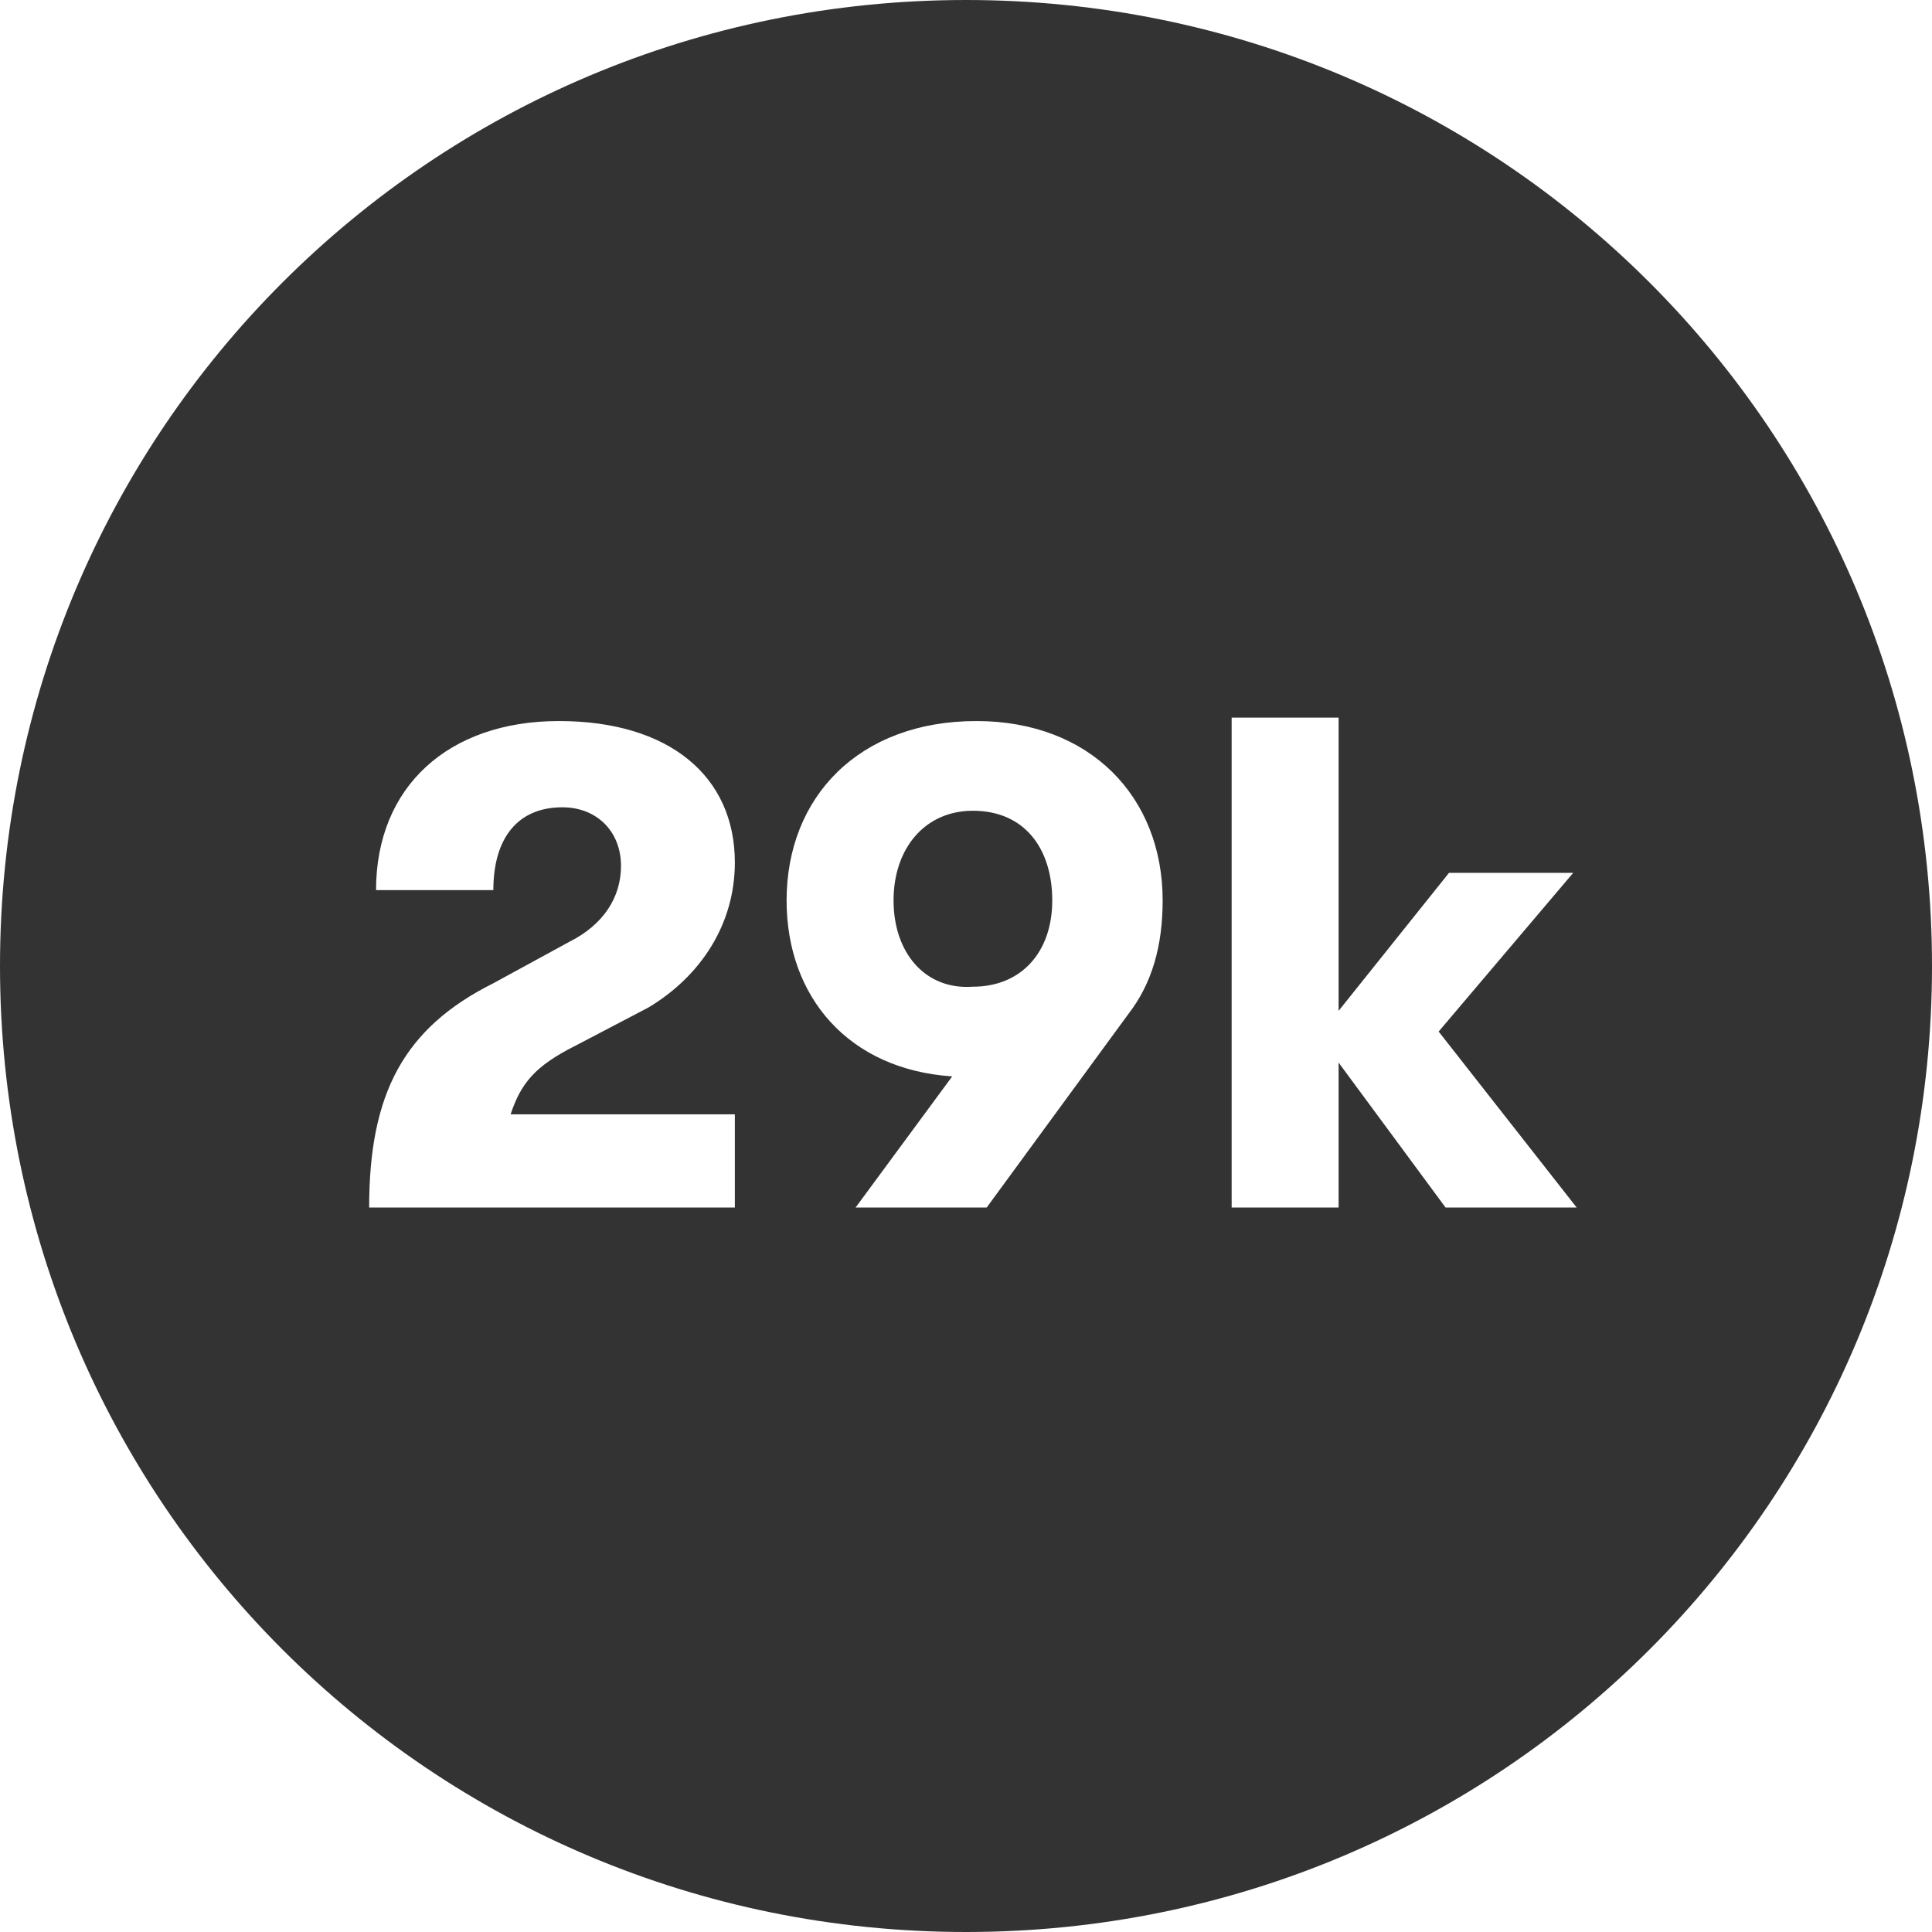 <?xml version="1.0" encoding="utf-8"?>
<!-- Generator: Adobe Illustrator 27.2.0, SVG Export Plug-In . SVG Version: 6.00 Build 0)  -->
<svg version="1.1" id="Layer_1" xmlns="http://www.w3.org/2000/svg" xmlns:xlink="http://www.w3.org/1999/xlink" x="0px" y="0px"
	 viewBox="0 0 56 56" style="enable-background:new 0 0 56 56;" xml:space="preserve">
<style type="text/css">
	.st0{fill-rule:evenodd;clip-rule:evenodd;fill:#333333;}
</style>
<path class="st0" d="M56,28c0,15.5-12.5,28-28,28S0,43.5,0,28S12.5,0,28,0S56,12.5,56,28z M21.3,25c0-2.5-1.9-4.1-5.1-4.1
	c-3.2,0-5.3,1.9-5.3,4.9h3.4c0-1.5,0.7-2.4,2-2.4c1,0,1.7,0.7,1.7,1.7c0,0.9-0.5,1.7-1.5,2.2l-2.2,1.2c-2.6,1.3-3.6,3.2-3.6,6.5
	h10.6v-2.7h-6.5c0.3-0.9,0.7-1.4,1.9-2l2.1-1.1C20.3,28.3,21.3,26.8,21.3,25z M33.7,26.1c0-3-2.1-5.2-5.4-5.2
	c-3.4,0-5.5,2.2-5.5,5.2c0,2.8,1.8,4.9,4.8,5.1L24.8,35h3.8l4.1-5.6C33.4,28.5,33.7,27.4,33.7,26.1z M38.8,29.3v-8.5h-3.1V35h3.1
	v-4.2l3.1,4.2h3.8l-4-5.1l3.9-4.6H42L38.8,29.3z M25.9,26.1c0-1.5,0.9-2.6,2.3-2.6c1.5,0,2.3,1.1,2.3,2.6c0,1.5-0.9,2.5-2.3,2.5
	C26.8,28.7,25.9,27.6,25.9,26.1z"/>
</svg>
